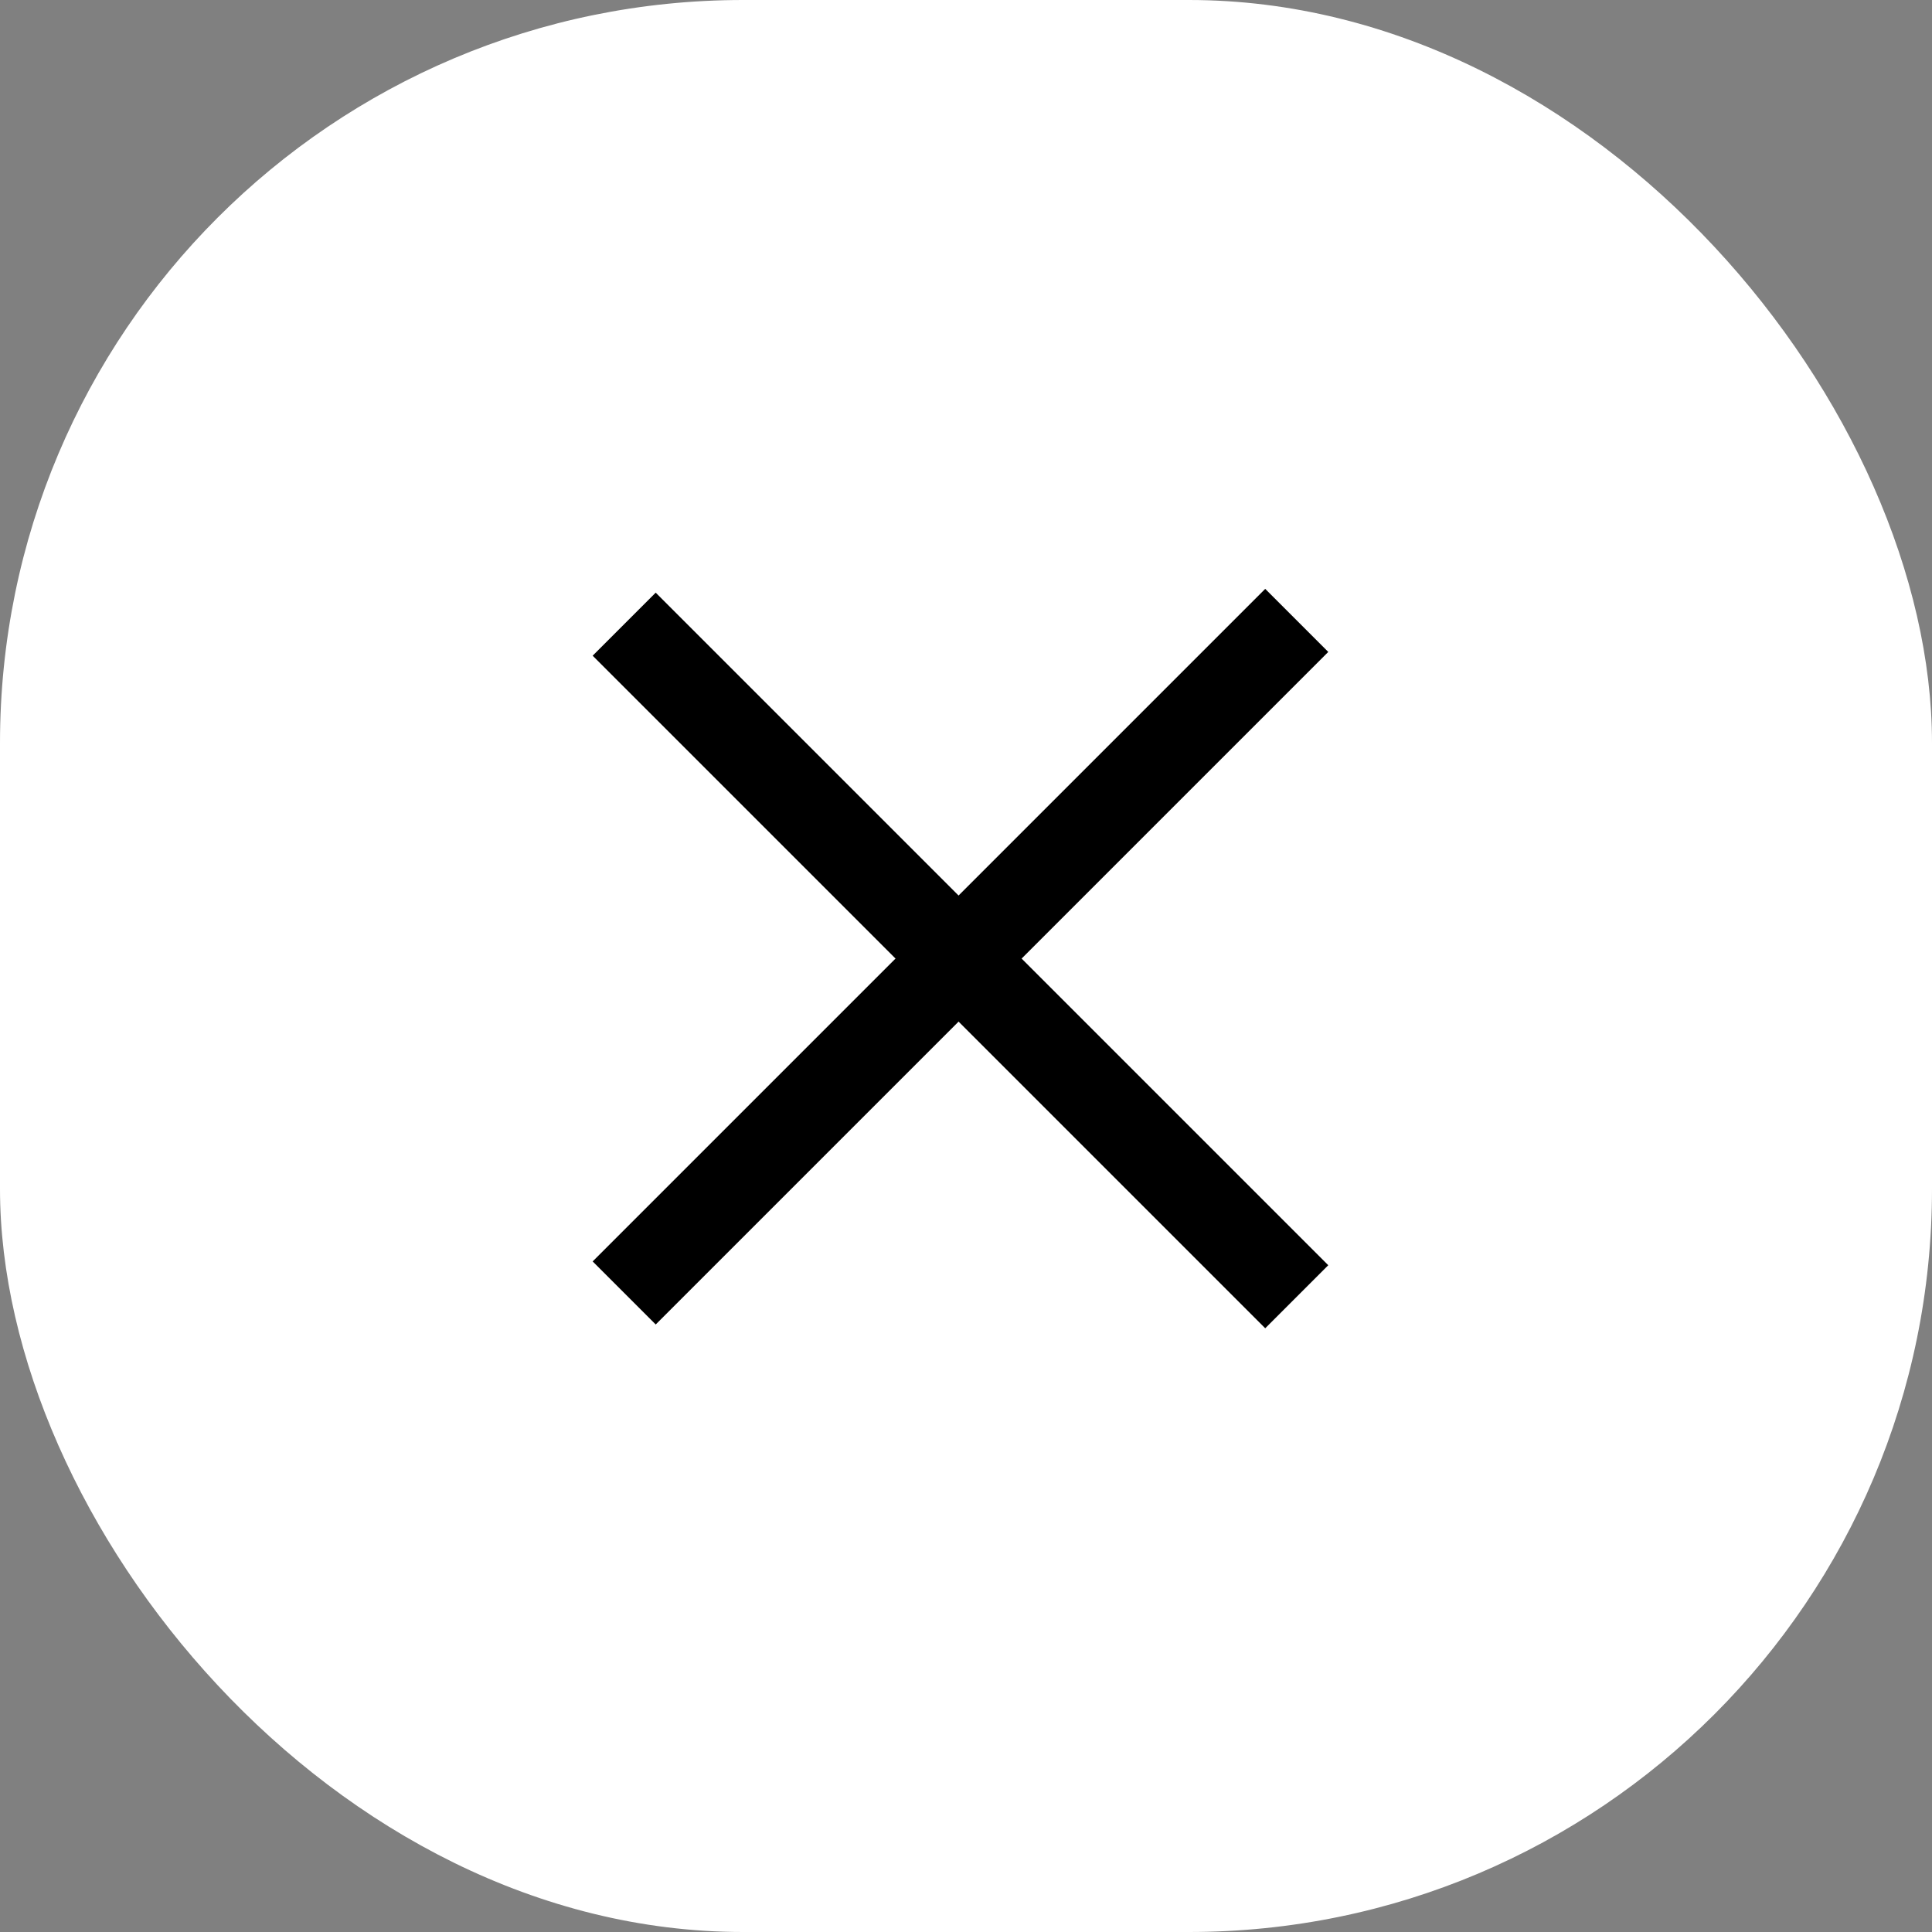 <?xml version="1.0" encoding="UTF-8"?> <svg xmlns="http://www.w3.org/2000/svg" width="130" height="130" viewBox="0 0 130 130" fill="none"><rect x="0" y="0" width="130" height="130" fill="#808080" stroke="none"/> <rect width="130" height="130" rx="50" fill="white"></rect> <path d="M42 42L87.255 87.255" stroke="black" stroke-width="6"></path> <path d="M42 87L87.255 41.745" stroke="black" stroke-width="6"></path> </svg> 